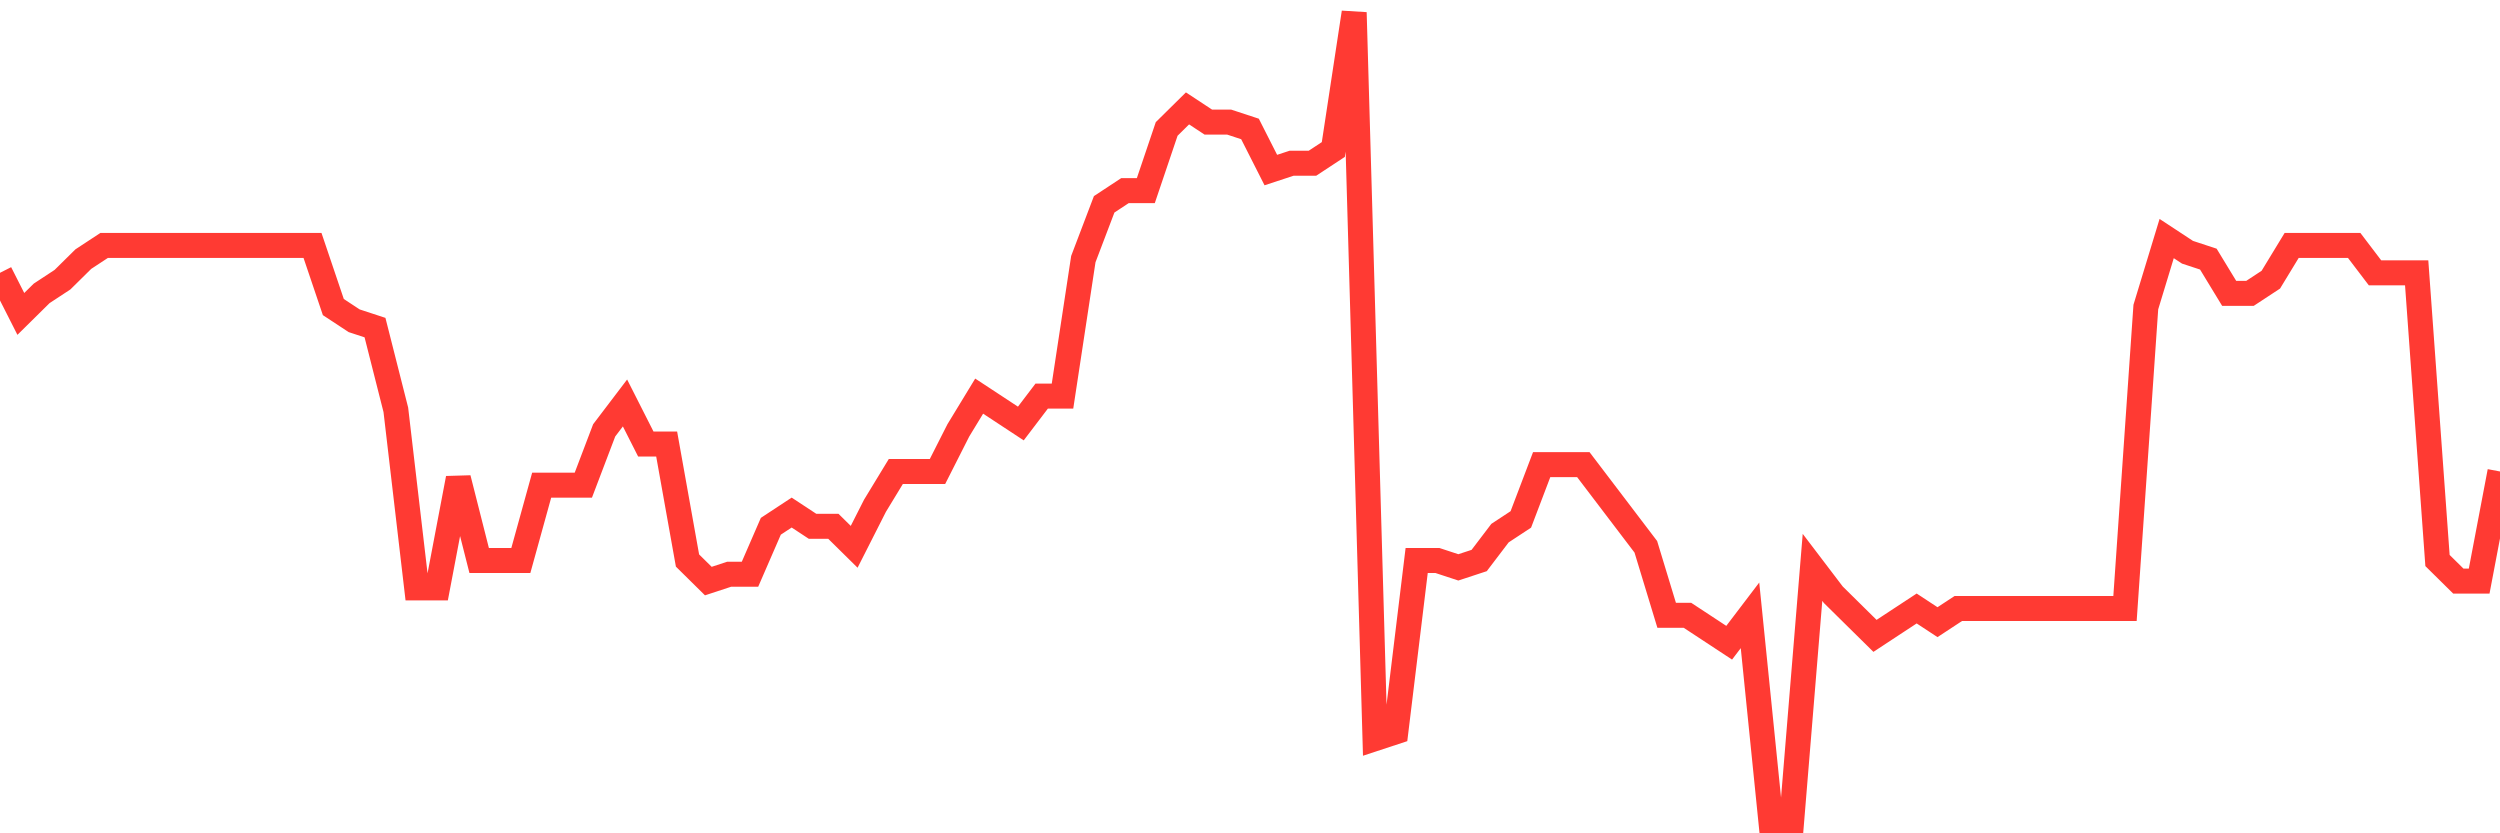 <svg
  xmlns="http://www.w3.org/2000/svg"
  xmlns:xlink="http://www.w3.org/1999/xlink"
  width="120"
  height="40"
  viewBox="0 0 120 40"
  preserveAspectRatio="none"
>
  <polyline
    points="0,13.095 1,15.068 2,14.081 3,13.424 4,12.437 5,11.78 6,11.78 7,11.78 8,11.78 9,11.78 10,11.78 11,11.78 12,11.78 13,11.78 14,11.78 15,11.78 16,14.739 17,15.397 18,15.725 19,19.671 20,28.22 21,28.22 22,22.959 23,26.905 24,26.905 25,26.905 26,23.288 27,23.288 28,23.288 29,20.658 30,19.342 31,21.315 32,21.315 33,26.905 34,27.892 35,27.563 36,27.563 37,25.261 38,24.603 39,25.261 40,25.261 41,26.247 42,24.275 43,22.631 44,22.631 45,22.631 46,20.658 47,19.014 48,19.671 49,20.329 50,19.014 51,19.014 52,12.437 53,9.807 54,9.149 55,9.149 56,6.19 57,5.203 58,5.861 59,5.861 60,6.19 61,8.163 62,7.834 63,7.834 64,7.176 65,0.6 66,35.454 67,35.125 68,26.905 69,26.905 70,27.234 71,26.905 72,25.59 73,24.932 74,22.302 75,22.302 76,22.302 77,23.617 78,24.932 79,26.247 80,29.536 81,29.536 82,30.193 83,30.851 84,29.536 85,39.4 86,39.4 87,27.234 88,28.549 89,29.536 90,30.522 91,29.864 92,29.207 93,29.864 94,29.207 95,29.207 96,29.207 97,29.207 98,29.207 99,29.207 100,29.207 101,29.207 102,29.207 103,14.739 104,11.451 105,12.108 106,12.437 107,14.081 108,14.081 109,13.424 110,11.78 111,11.78 112,11.78 113,11.78 114,13.095 115,13.095 116,13.095 117,26.905 118,27.892 119,27.892 120,22.631"
    fill="none"
    stroke="#ff3a33"
    stroke-width="1.2"
  >
  </polyline>
</svg>
